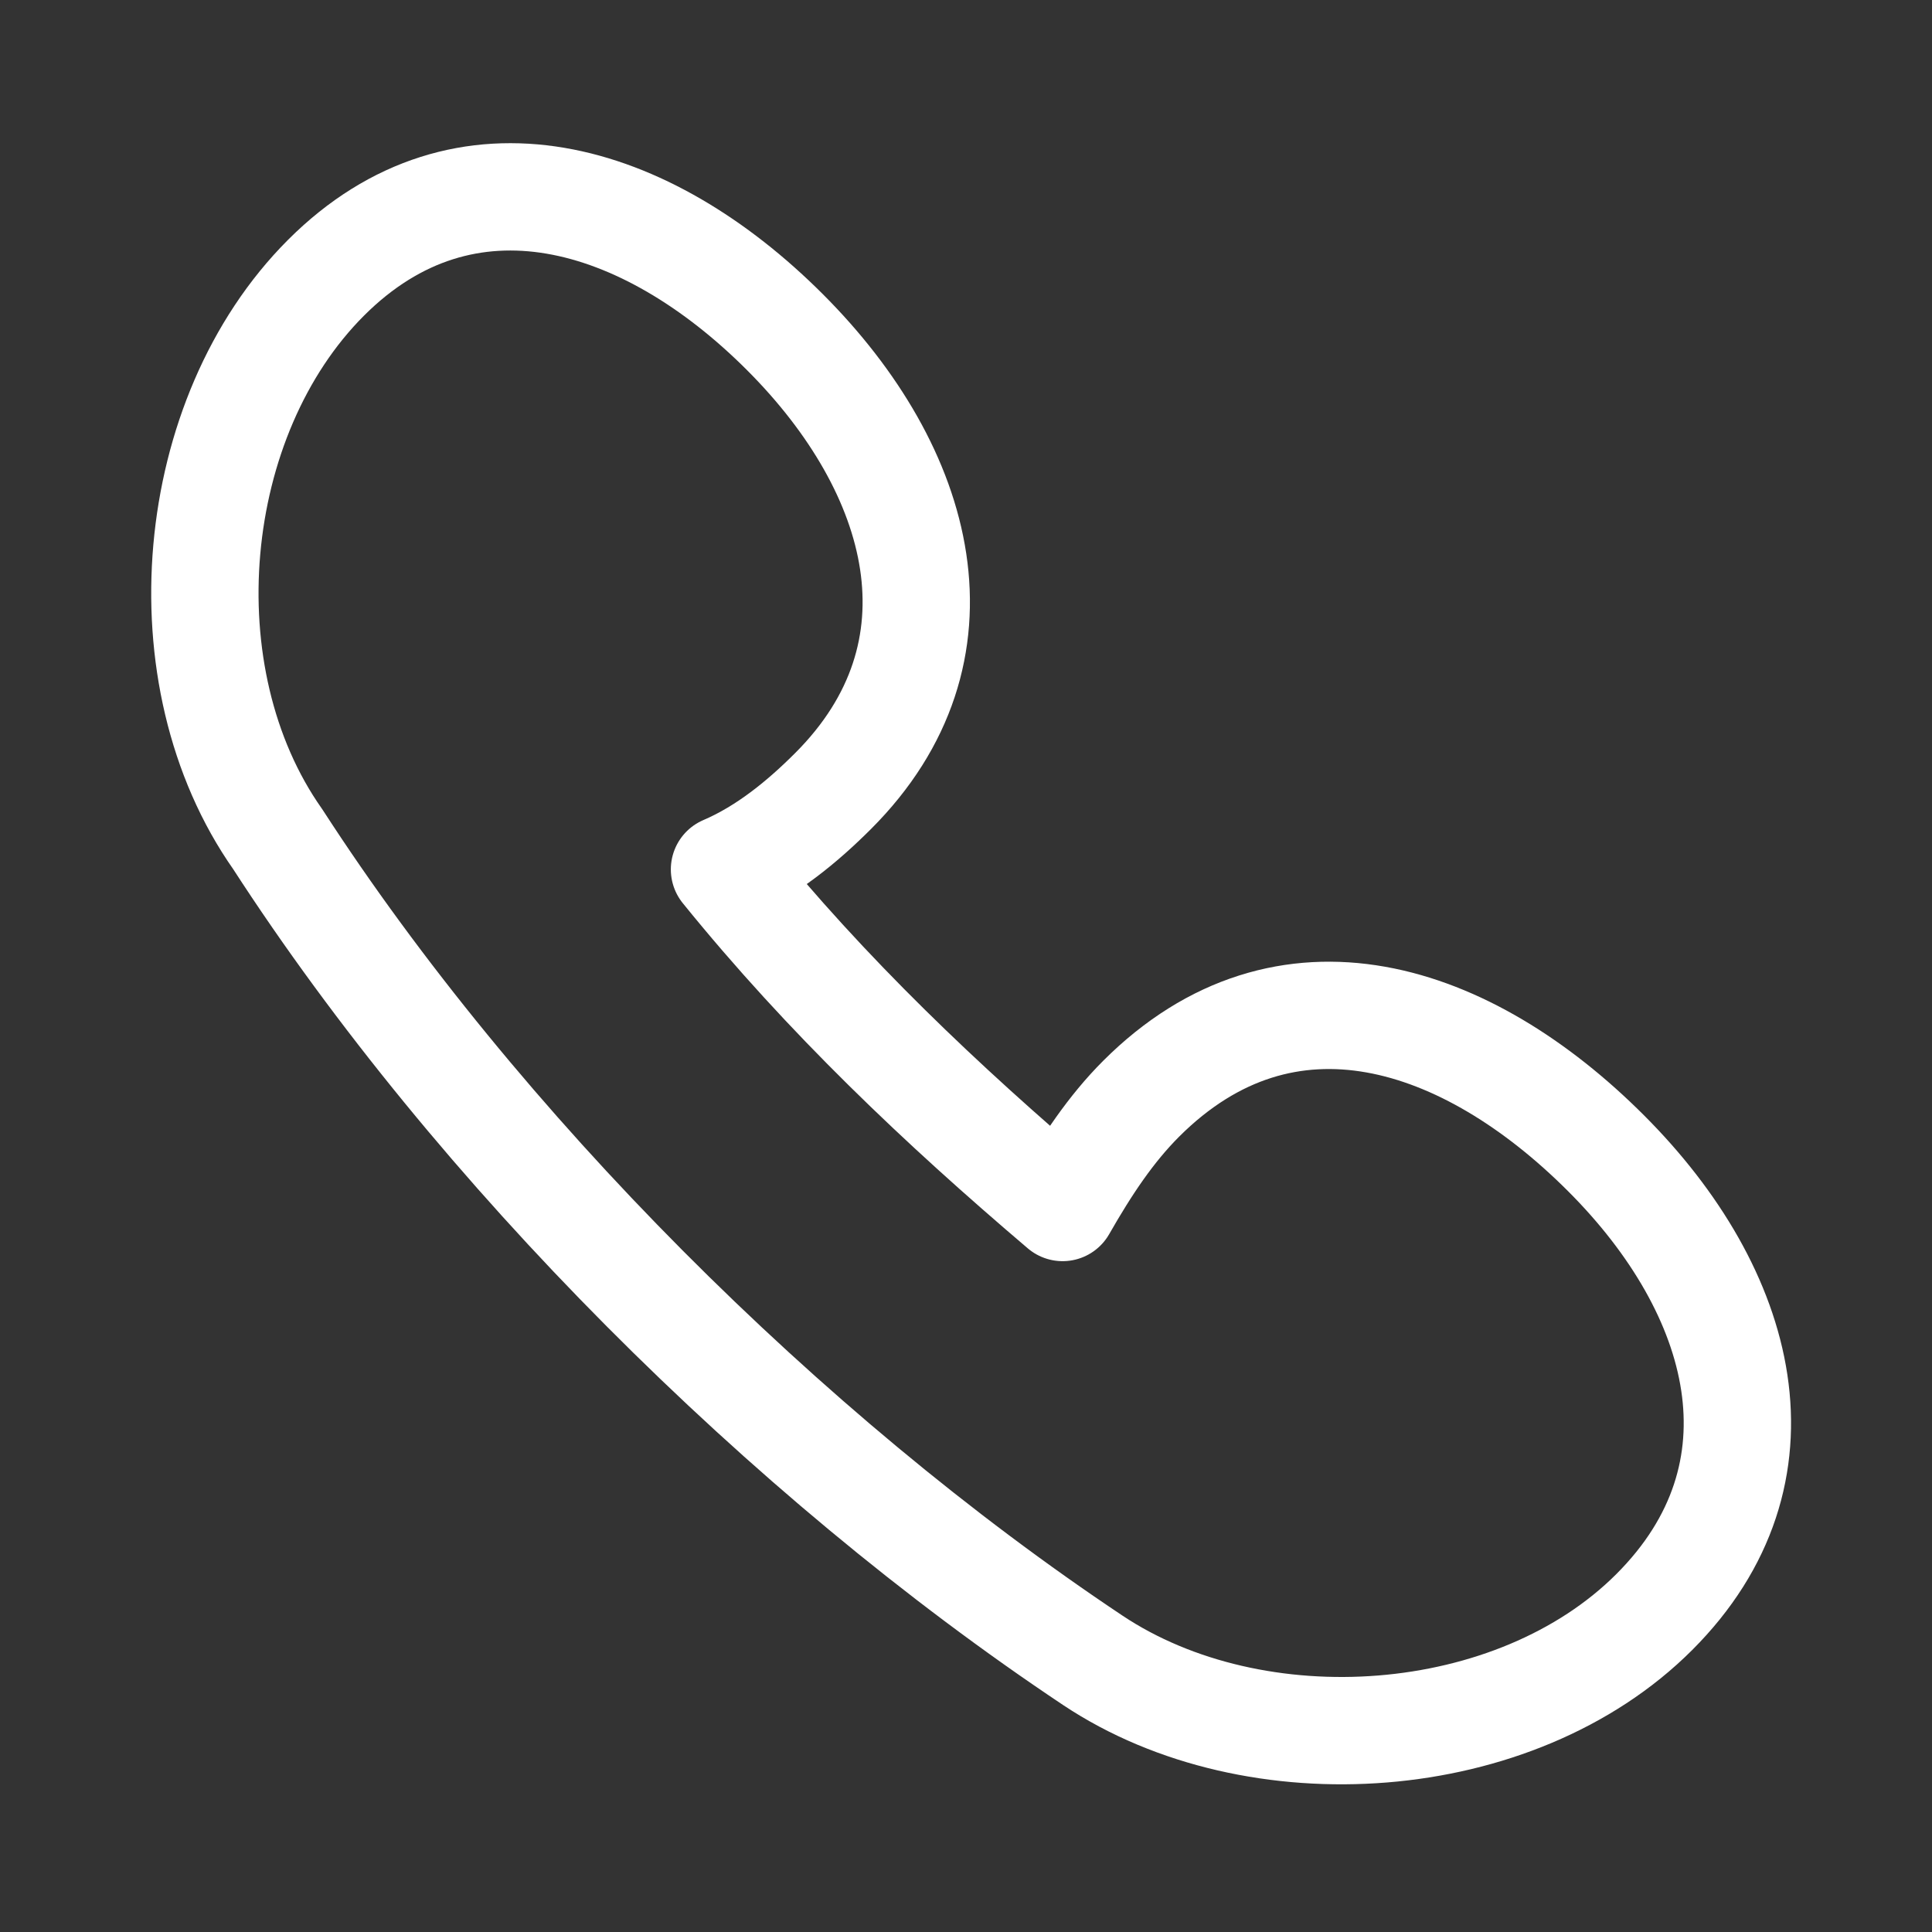 <svg width="36" height="36" viewBox="0 0 36 36" fill="none" xmlns="http://www.w3.org/2000/svg">
<rect x="0" y="0" width="36" height="36" fill="#333333" stroke="none"/>
<path d="M21.262 20.475C20.7 21.038 20.25 21.712 19.8 22.5C17.55 20.587 15.412 18.562 13.5 16.2C14.287 15.863 14.963 15.3 15.525 14.738C18.113 12.15 17.212 8.775 14.625 6.188C12.037 3.6 8.663 2.587 6.075 5.175C3.488 7.763 3.038 12.6 5.175 15.637C8.888 21.375 14.625 27.113 20.363 30.938C23.4 32.962 28.238 32.625 30.825 30.038C33.413 27.45 32.513 24.075 29.925 21.488C27.337 18.9 23.962 17.775 21.262 20.475Z" stroke="white" stroke-width="2" stroke-miterlimit="10" stroke-linejoin="round"/>
</svg>
